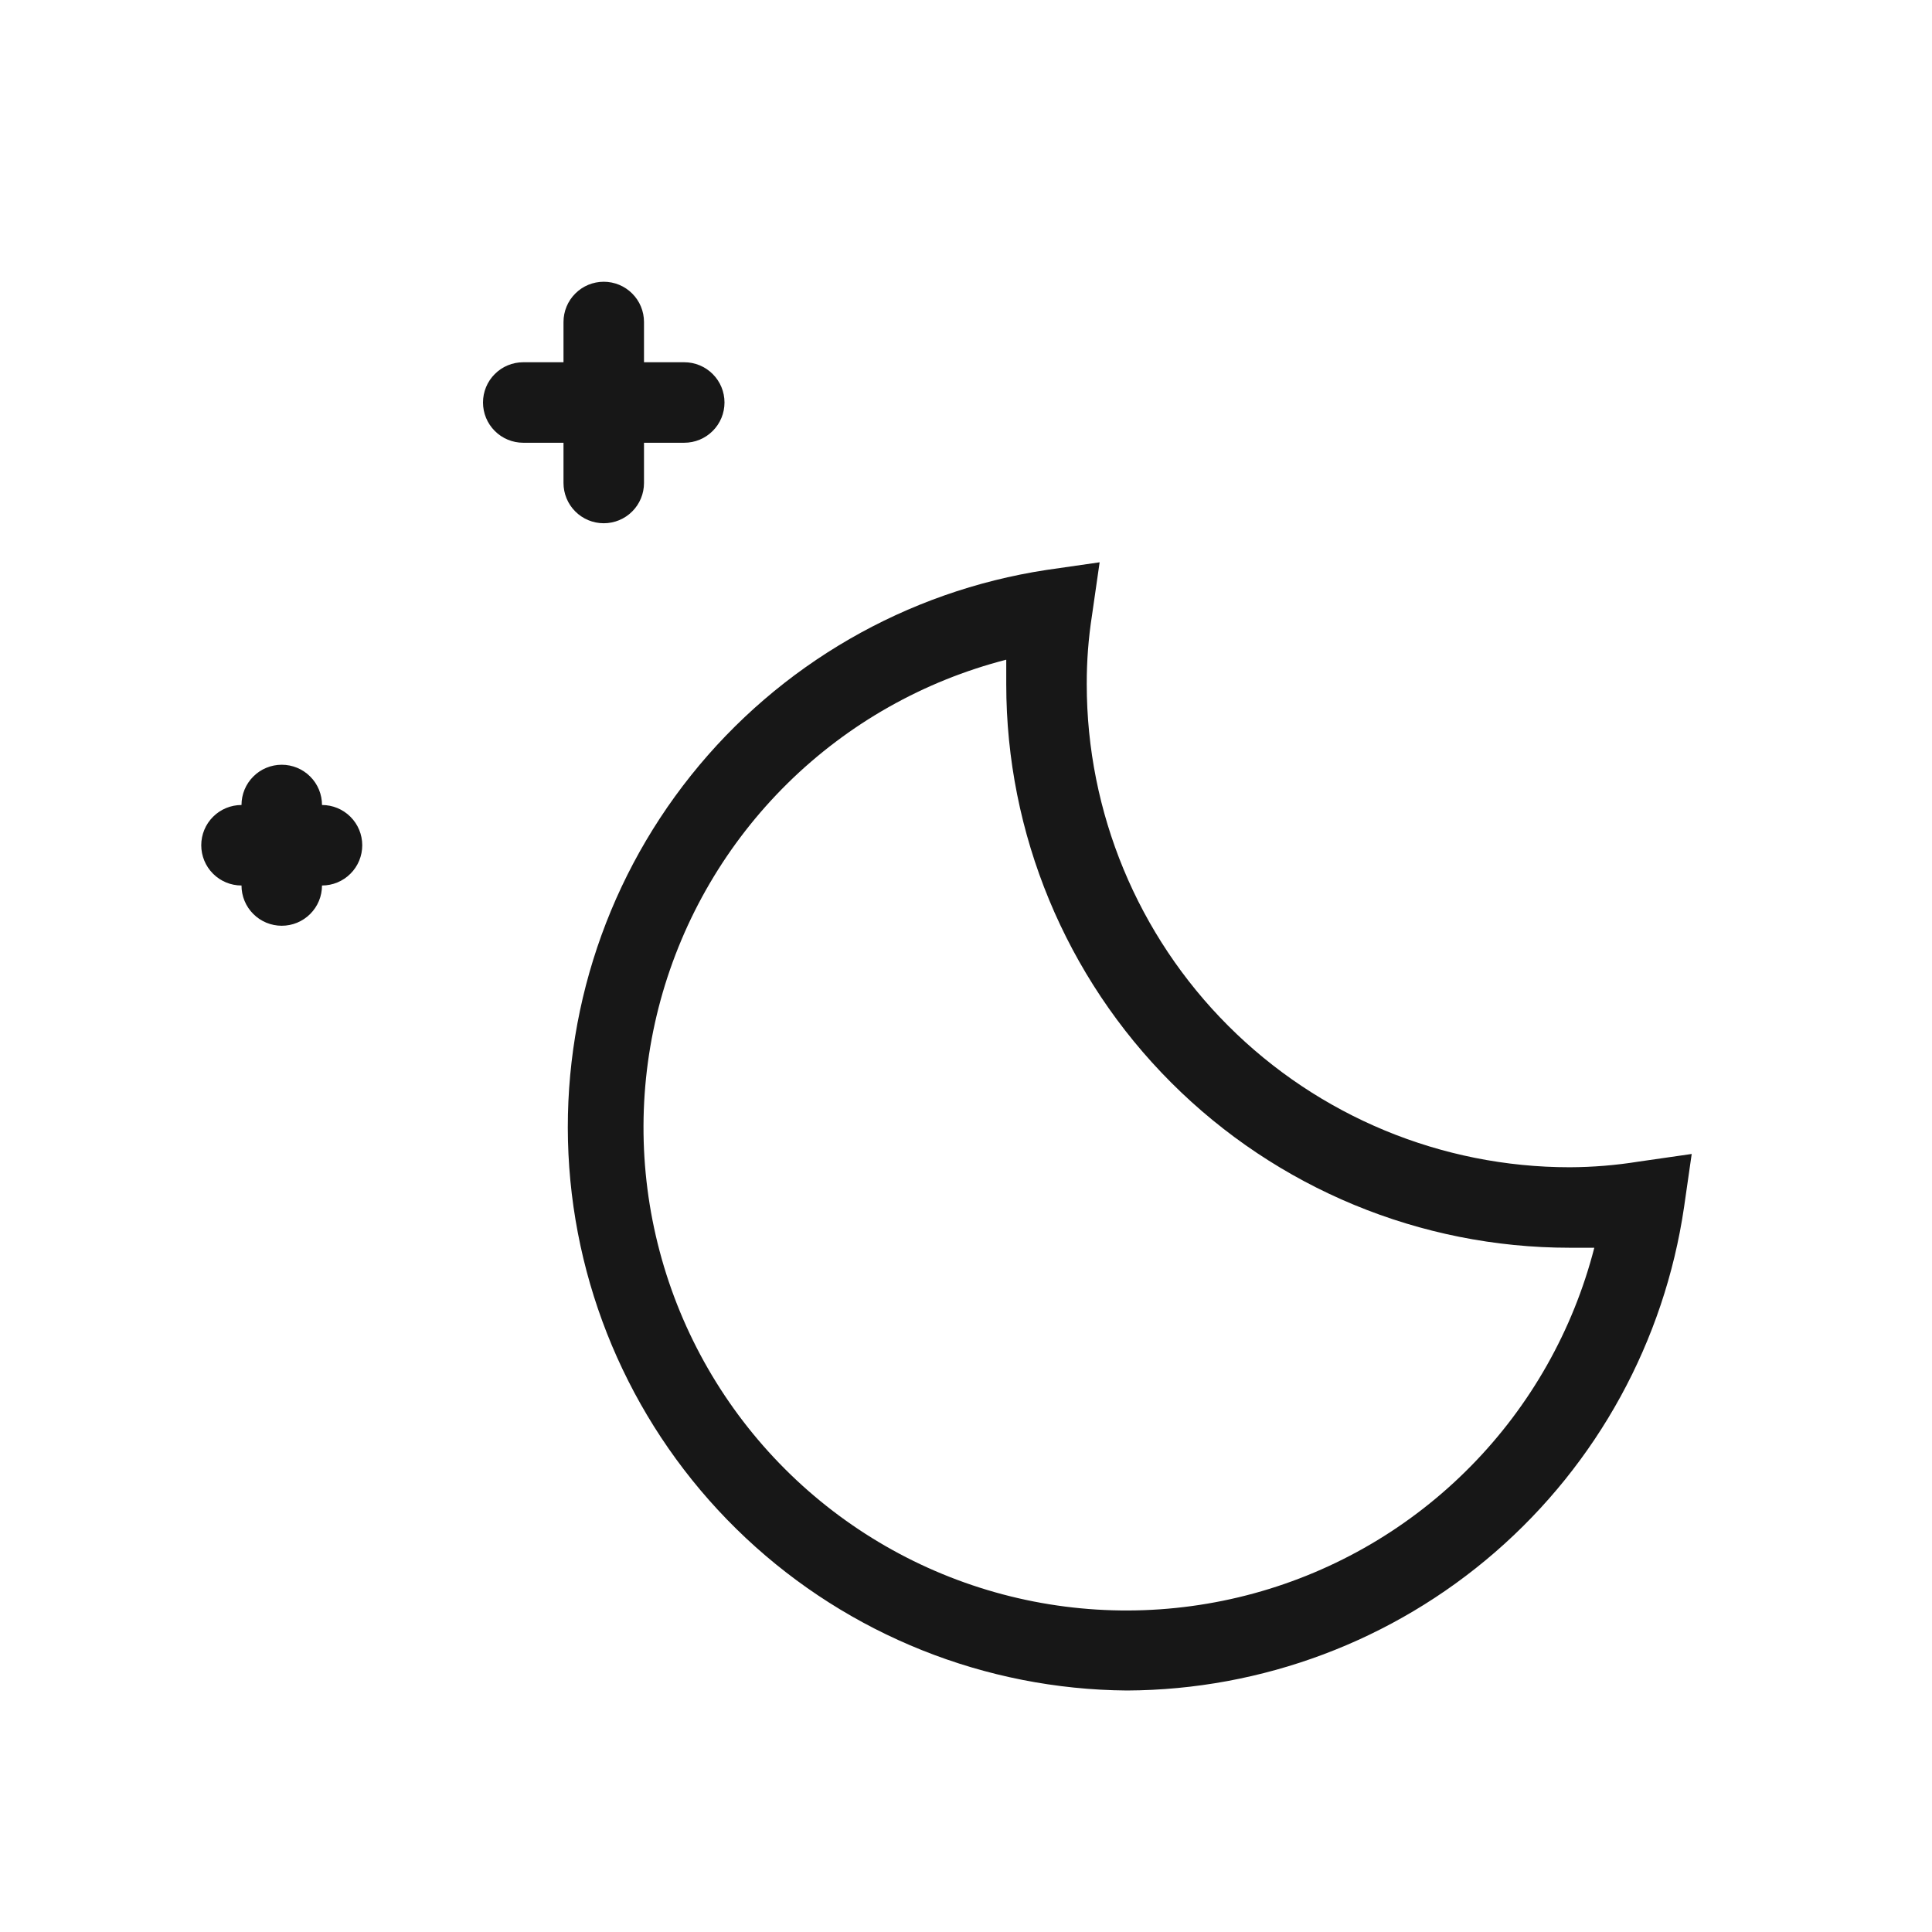<svg width="48" height="48" viewBox="0 0 48 48" fill="none" xmlns="http://www.w3.org/2000/svg">
<path fill-rule="evenodd" clip-rule="evenodd" d="M15 13C14.735 13 14.48 12.895 14.293 12.707C14.105 12.52 14 12.265 14 12V11H13C12.735 11 12.48 10.895 12.293 10.707C12.105 10.52 12 10.265 12 10C12 9.735 12.105 9.48 12.293 9.293C12.48 9.105 12.735 9 13 9H14V8C14 7.735 14.105 7.48 14.293 7.293C14.48 7.105 14.735 7 15 7C15.265 7 15.52 7.105 15.707 7.293C15.895 7.48 16 7.735 16 8V9H17C17.265 9 17.52 9.105 17.707 9.293C17.895 9.48 18 9.735 18 10C18 10.265 17.895 10.52 17.707 10.707C17.52 10.895 17.265 11 17 11H16V12C16 12.265 15.895 12.52 15.707 12.707C15.52 12.895 15.265 13 15 13ZM6.293 22.707C6.48 22.895 6.735 23 7 23C7.265 23 7.52 22.895 7.707 22.707C7.895 22.52 8 22.265 8 22C8.265 22 8.52 21.895 8.707 21.707C8.895 21.52 9 21.265 9 21C9 20.735 8.895 20.48 8.707 20.293C8.52 20.105 8.265 20 8 20C8 19.735 7.895 19.48 7.707 19.293C7.52 19.105 7.265 19 7 19C6.735 19 6.48 19.105 6.293 19.293C6.105 19.48 6 19.735 6 20C5.735 20 5.48 20.105 5.293 20.293C5.105 20.48 5 20.735 5 21C5 21.265 5.105 21.52 5.293 21.707C5.48 21.895 5.735 22 6 22C6 22.265 6.105 22.52 6.293 22.707ZM18.53 38.212C21.098 40.62 24.479 41.973 28 42C31.362 41.985 34.608 40.766 37.147 38.562C39.687 36.358 41.352 33.317 41.84 29.99L42.03 28.67L40.71 28.86C40.144 28.951 39.572 28.998 39 29C35.817 29 32.765 27.736 30.514 25.485C28.264 23.235 27 20.183 27 17C26.998 16.427 27.042 15.856 27.13 15.29L27.32 13.97L26 14.16C22.519 14.69 19.366 16.512 17.169 19.263C14.971 22.014 13.891 25.492 14.143 29.003C14.396 32.515 15.962 35.803 18.53 38.212ZM19.567 19.462C21.075 17.977 22.95 16.917 25 16.39V17C25 20.713 26.475 24.274 29.1 26.899C31.726 29.525 35.287 31 39 31H39.61C39.083 33.05 38.023 34.924 36.537 36.432C35.052 37.941 33.194 39.029 31.152 39.587C29.11 40.145 26.957 40.154 24.911 39.611C22.865 39.068 20.999 37.994 19.502 36.497C18.006 35.001 16.931 33.135 16.389 31.088C15.846 29.043 15.854 26.889 16.412 24.847C16.971 22.806 18.059 20.948 19.567 19.462Z" fill="#171717"/>
</svg>
